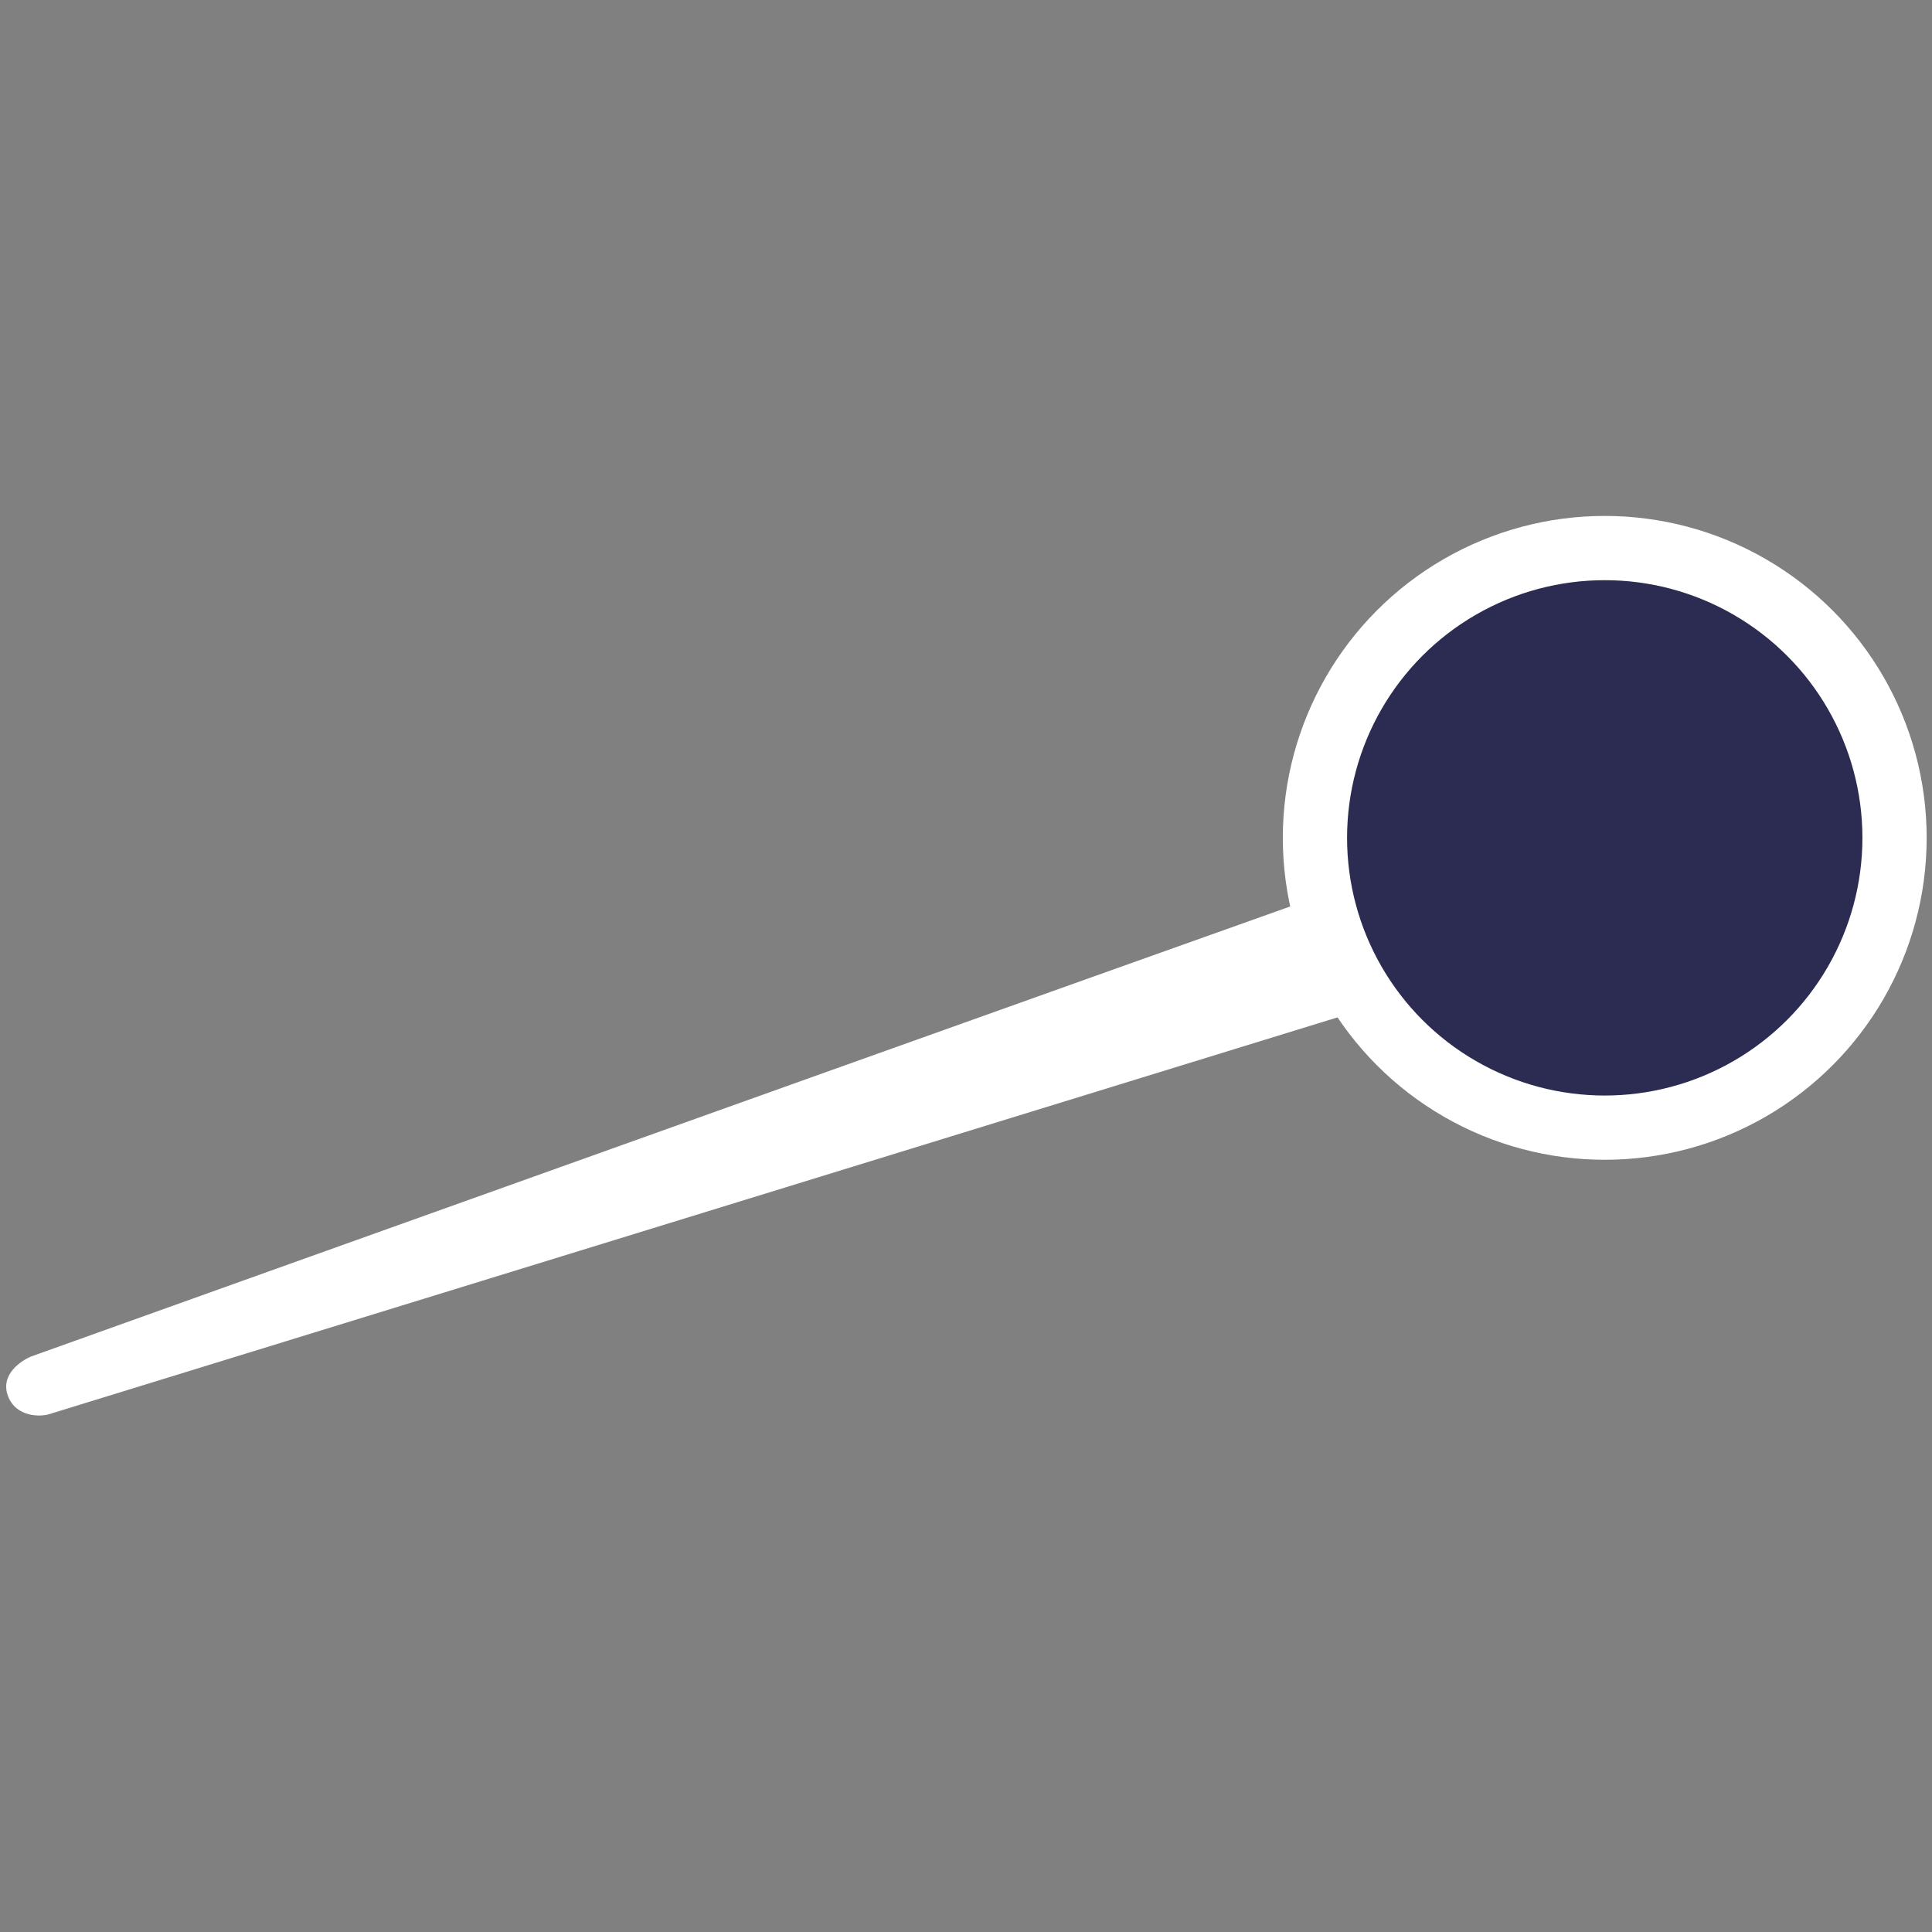 <?xml version="1.0" encoding="utf-8"?>
<!-- Generator: Adobe Illustrator 27.7.0, SVG Export Plug-In . SVG Version: 6.00 Build 0)  -->
<svg version="1.1" id="레이어_1" xmlns="http://www.w3.org/2000/svg" xmlns:xlink="http://www.w3.org/1999/xlink" x="0px"
	 y="0px" viewBox="0 0 98 98" style="enable-background:new 0 0 98 98;" xml:space="preserve">
<rect x="0" y="0" width="98" height="98" fill="#808080" stroke="none"/>
<style type="text/css">
	.st0{fill:#FFFFFF;}
	.st1{fill:#2C2C52;stroke:#FFFFFF;stroke-width:3.259;stroke-miterlimit:10;}
</style>
<path class="st0" d="M1.6,68.8c-0.5,0.2-1.6,0.9-1.2,2s1.7,1.1,2.2,0.9L82.8,47c0.5-0.2,0.7-1.1,0.3-2.2c-0.1-0.2-0.4-1.1-0.4-1.3
	c-0.1-0.2-0.4-1.1-0.4-1.3c-0.3-1-1-1.7-1.6-1.6C80.6,40.5,1.6,68.8,1.6,68.8z"/>
<circle class="st1" cx="81.4" cy="42.5" r="14.7"/>
</svg>
